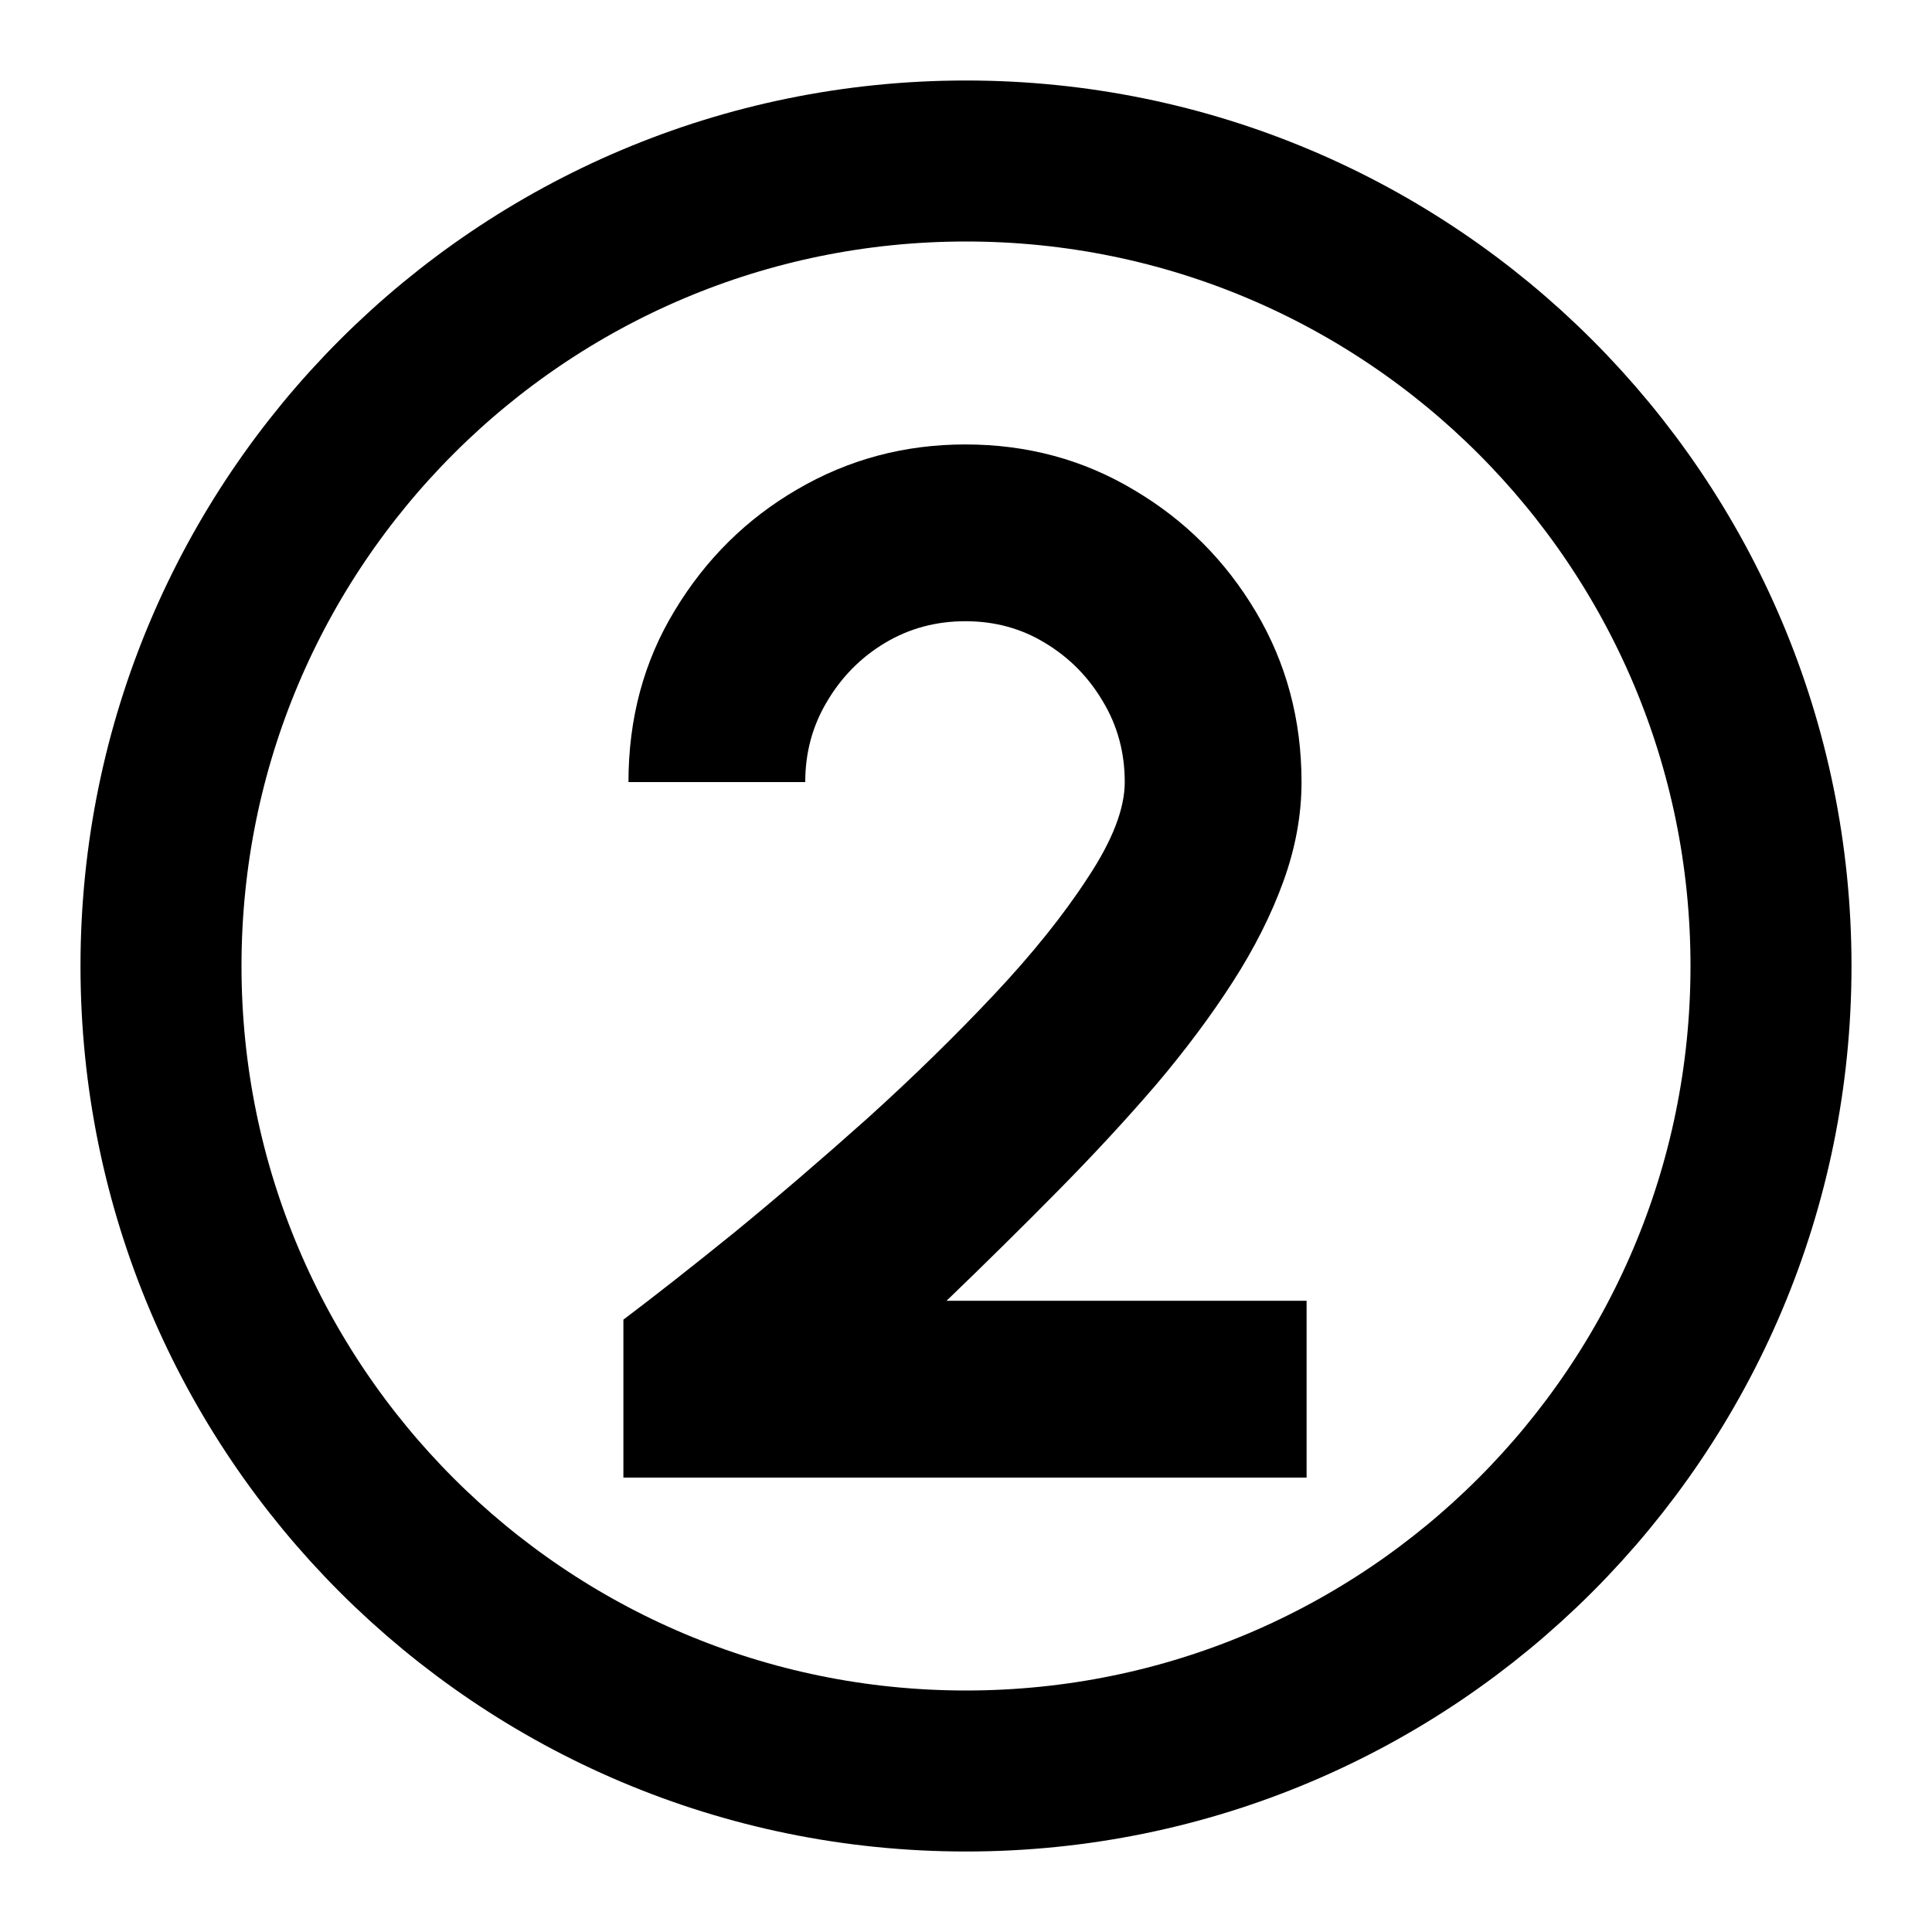 <svg width="24" height="24" viewBox="0 0 24 24" fill="none" xmlns="http://www.w3.org/2000/svg">
<g clip-path="url(#clip0_150_3)">
<path d="M12 22C17.523 22 22 17.523 22 12C22 6.477 17.523 2 12 2C6.477 2 2 6.477 2 12C2 17.523 6.477 22 12 22Z" stroke="black" stroke-width="2" stroke-linecap="round" stroke-linejoin="round"/>
<path d="M7.744 18.355V16.393C8.134 16.099 8.596 15.736 9.13 15.304C9.664 14.866 10.213 14.395 10.777 13.891C11.341 13.381 11.863 12.871 12.343 12.361C12.823 11.851 13.213 11.365 13.513 10.903C13.819 10.441 13.972 10.045 13.972 9.715C13.972 9.349 13.882 9.016 13.702 8.716C13.522 8.41 13.282 8.167 12.982 7.987C12.688 7.807 12.358 7.717 11.992 7.717C11.626 7.717 11.293 7.807 10.993 7.987C10.693 8.167 10.453 8.41 10.273 8.716C10.093 9.016 10.003 9.349 10.003 9.715H7.807C7.807 8.923 7.999 8.212 8.383 7.582C8.767 6.946 9.274 6.445 9.904 6.079C10.54 5.707 11.236 5.521 11.992 5.521C12.76 5.521 13.459 5.71 14.089 6.088C14.719 6.46 15.223 6.964 15.601 7.6C15.979 8.236 16.168 8.941 16.168 9.715C16.168 10.123 16.093 10.534 15.943 10.948C15.793 11.362 15.583 11.779 15.313 12.199C15.043 12.619 14.725 13.045 14.359 13.477C13.993 13.903 13.588 14.341 13.144 14.791C12.706 15.235 12.244 15.691 11.758 16.159H16.231V18.355H7.744Z" fill="black"/>
</g>
<defs>
<clipPath id="clip0_150_3">
<rect width="24" height="24" fill="white"/>
</clipPath>
</defs>
</svg>
